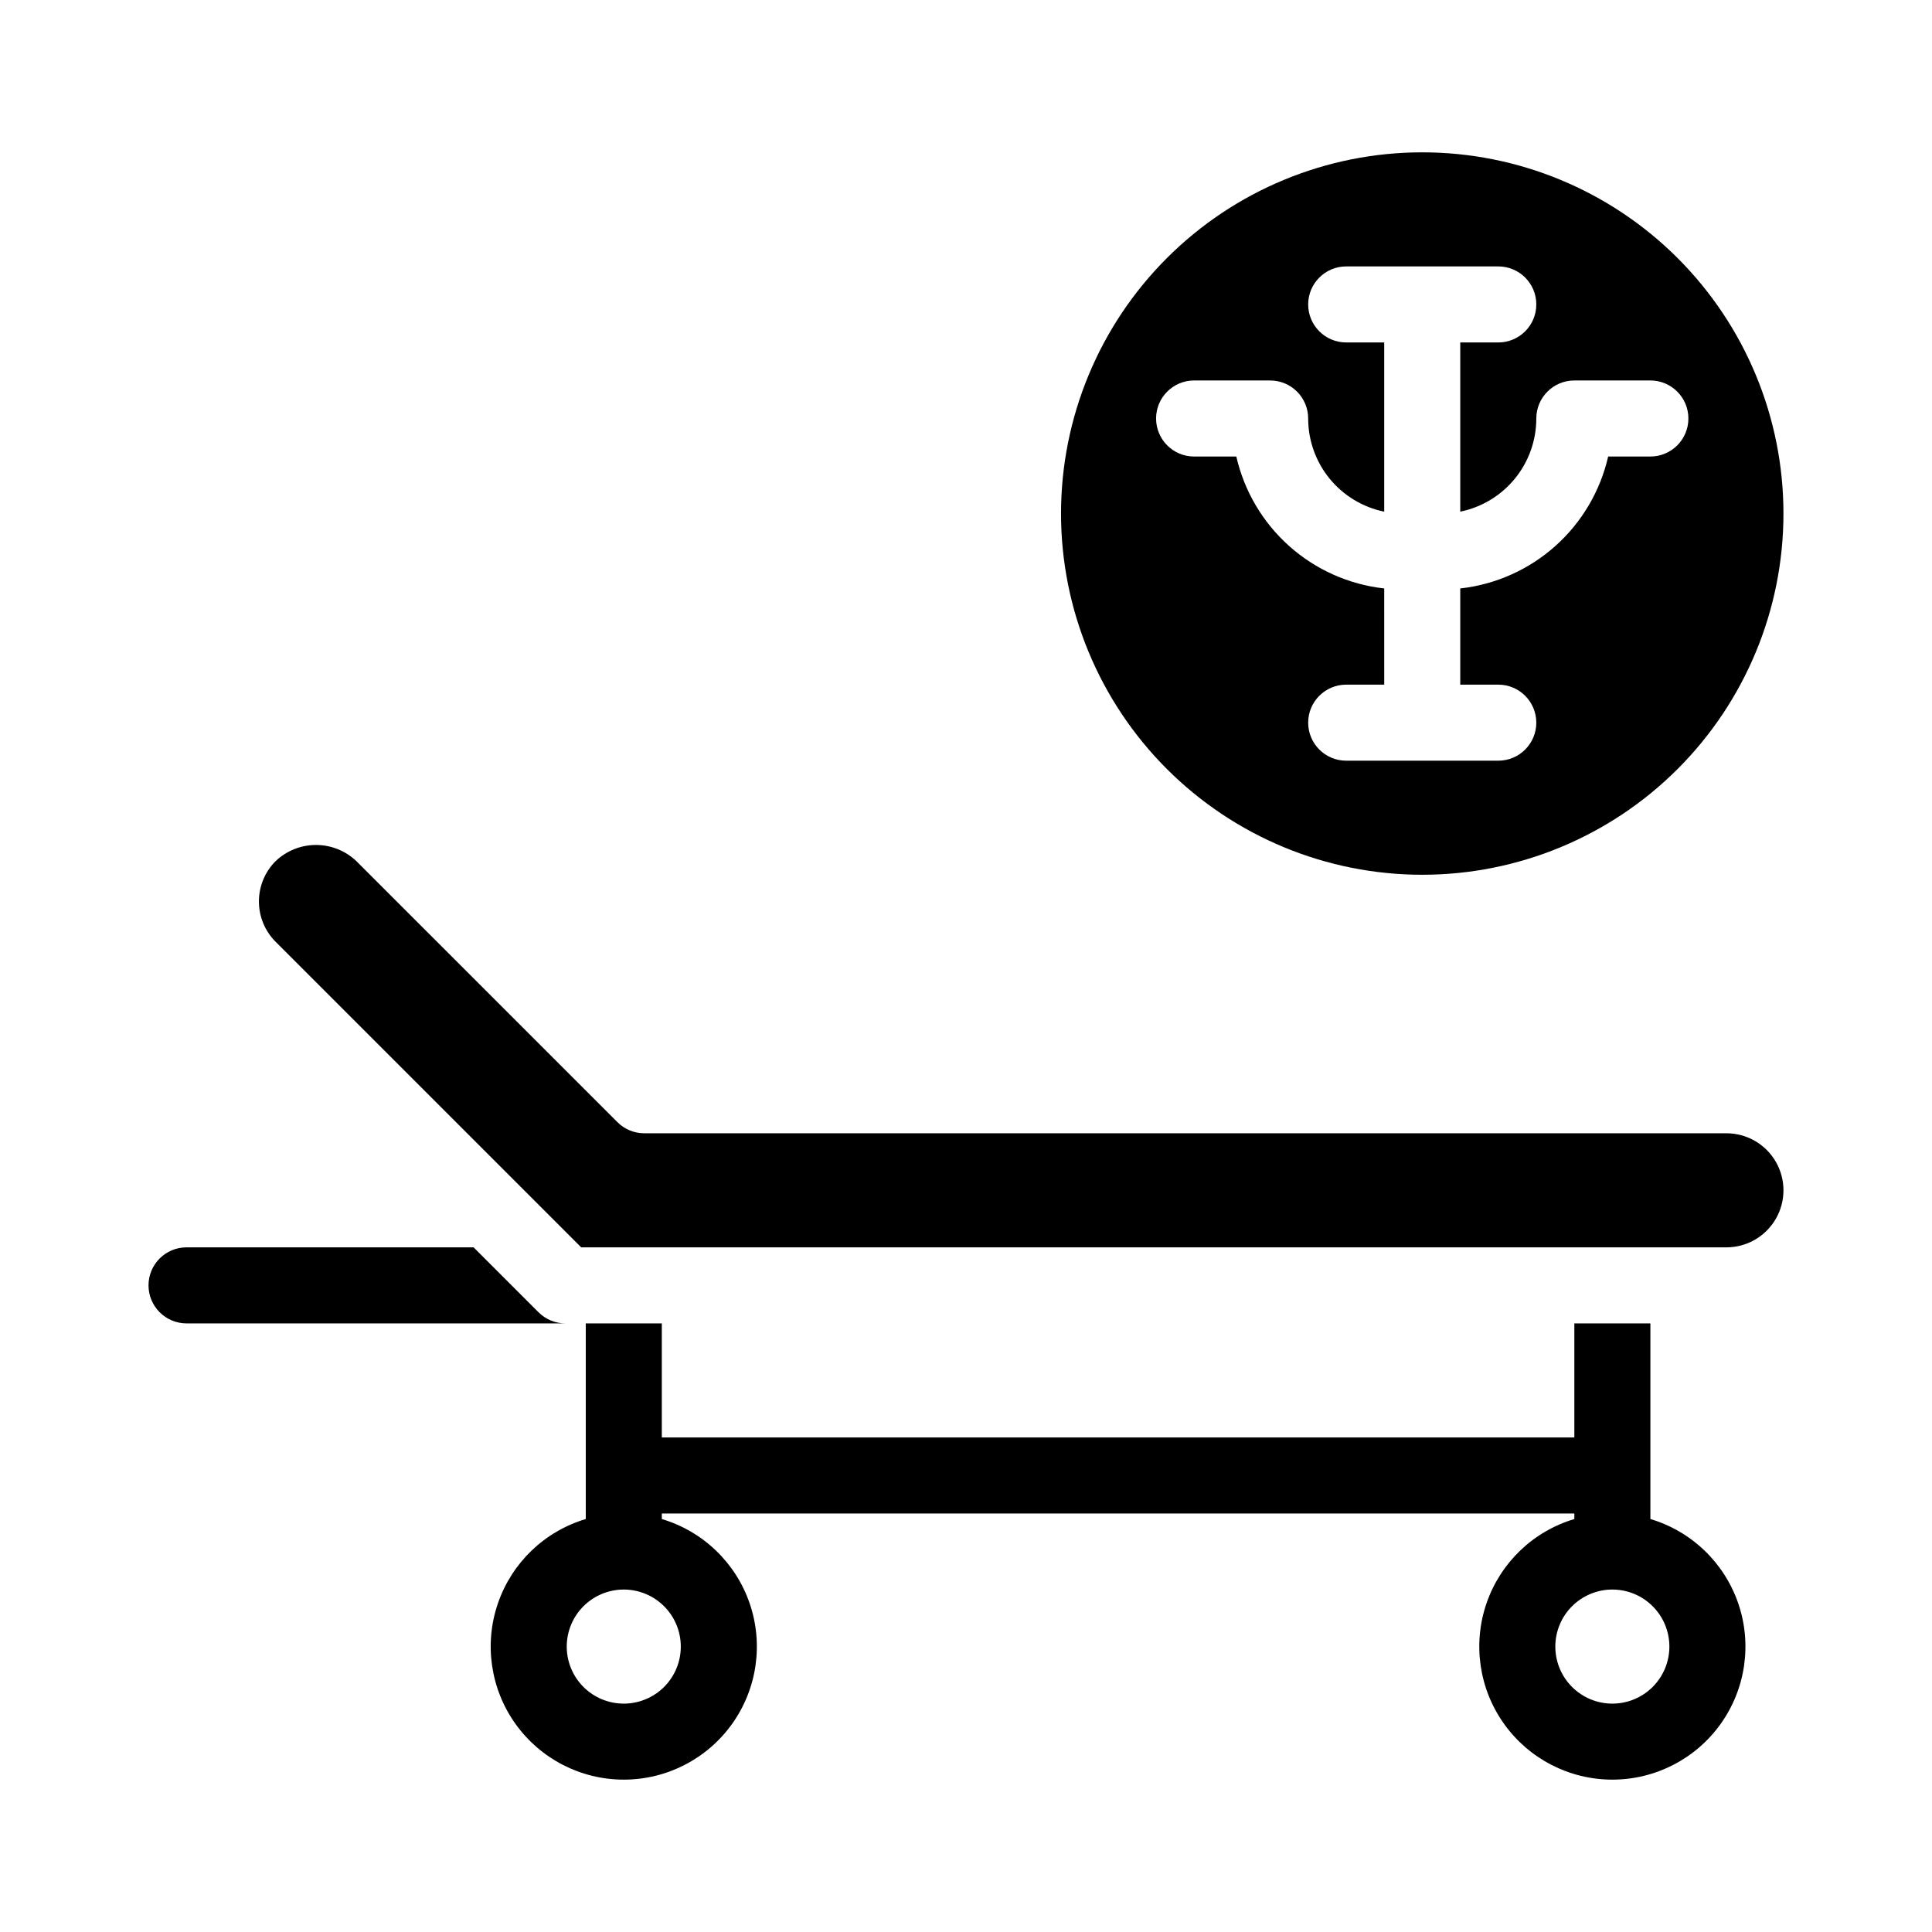 <?xml version="1.0" encoding="UTF-8"?>
<!-- Uploaded to: SVG Repo, www.svgrepo.com, Generator: SVG Repo Mixer Tools -->
<svg fill="#000000" width="800px" height="800px" version="1.1" viewBox="144 144 512 512" xmlns="http://www.w3.org/2000/svg">
 <g>
  <path d="m286.69 491.74-17.18-17.18h-76.074c-5.566 0-10.078 4.512-10.078 10.074 0 5.566 4.512 10.078 10.078 10.078h100.41c-2.688 0.004-5.262-1.066-7.156-2.973z"/>
  <path d="m581.37 546.56v-51.844h-20.152v30.23l-241.83-0.004v-30.23l-20.152 0.004v51.844c-10.918 3.254-19.59 11.578-23.285 22.352-3.695 10.773-1.961 22.672 4.66 31.941 6.621 9.266 17.309 14.77 28.699 14.77s22.078-5.504 28.699-14.77c6.621-9.27 8.355-21.168 4.66-31.941-3.695-10.773-12.367-19.098-23.281-22.352v-1.465h241.83v1.465c-10.918 3.254-19.59 11.578-23.285 22.352-3.695 10.773-1.957 22.672 4.66 31.941 6.621 9.266 17.309 14.77 28.699 14.77s22.078-5.504 28.699-14.77c6.621-9.27 8.355-21.168 4.66-31.941-3.695-10.773-12.367-19.098-23.281-22.352zm-256.95 33.805c0 4.008-1.59 7.852-4.426 10.688-2.836 2.832-6.68 4.426-10.688 4.426s-7.852-1.594-10.688-4.426c-2.836-2.836-4.426-6.68-4.426-10.688 0-4.008 1.59-7.856 4.426-10.688 2.836-2.836 6.68-4.43 10.688-4.43s7.852 1.594 10.688 4.43c2.836 2.832 4.426 6.68 4.426 10.688zm246.87 15.113c-4.008 0-7.852-1.594-10.688-4.426-2.832-2.836-4.426-6.68-4.426-10.688 0-4.008 1.594-7.856 4.426-10.688 2.836-2.836 6.68-4.43 10.688-4.43 4.008 0 7.856 1.594 10.688 4.43 2.836 2.832 4.426 6.68 4.426 10.688 0 4.008-1.59 7.852-4.426 10.688-2.832 2.832-6.68 4.426-10.688 4.426z"/>
  <path d="m601.52 444.33h-286.82c-2.668-0.008-5.223-1.078-7.102-2.973l-69.176-69.172c-2.883-2.734-6.707-4.262-10.68-4.262s-7.797 1.527-10.68 4.262c-2.848 2.836-4.445 6.688-4.445 10.707 0 4.016 1.598 7.871 4.445 10.707l80.961 80.961h303.5c5.398 0 10.387-2.883 13.09-7.559 2.699-4.676 2.699-10.438 0-15.113-2.703-4.676-7.691-7.559-13.09-7.559z"/>
  <path d="m520.91 375.82c25.387 0 49.734-10.086 67.688-28.039 17.949-17.949 28.035-42.297 28.035-67.684 0-25.391-10.086-49.738-28.035-67.688-17.953-17.953-42.301-28.039-67.688-28.039-25.391 0-49.738 10.086-67.688 28.039-17.953 17.949-28.039 42.297-28.039 67.688 0 25.387 10.086 49.734 28.039 67.684 17.949 17.953 42.297 28.039 67.688 28.039zm-60.457-130.99h20.152c2.672 0 5.234 1.062 7.125 2.953 1.887 1.891 2.949 4.453 2.949 7.125 0 5.805 2.004 11.434 5.676 15.934s8.789 7.59 14.477 8.754v-44.84h-10.074c-5.566 0-10.078-4.512-10.078-10.078 0-5.562 4.512-10.074 10.078-10.074h40.305c5.562 0 10.074 4.512 10.074 10.074 0 5.566-4.512 10.078-10.074 10.078h-10.078v44.84c5.691-1.164 10.805-4.254 14.477-8.754s5.676-10.129 5.676-15.934c0-5.566 4.512-10.078 10.078-10.078h20.152c5.562 0 10.074 4.512 10.074 10.078 0 5.562-4.512 10.074-10.074 10.074h-11.188c-2.094 9.176-6.996 17.473-14.02 23.738-7.023 6.262-15.82 10.188-25.176 11.227v25.492h10.078c5.562 0 10.074 4.512 10.074 10.078 0 5.562-4.512 10.074-10.074 10.074h-40.305c-5.566 0-10.078-4.512-10.078-10.074 0-5.566 4.512-10.078 10.078-10.078h10.078l-0.004-25.492c-9.352-1.039-18.152-4.965-25.176-11.227-7.023-6.266-11.922-14.562-14.02-23.738h-11.184c-5.566 0-10.078-4.512-10.078-10.074 0-5.566 4.512-10.078 10.078-10.078z"/>
 </g>
</svg>